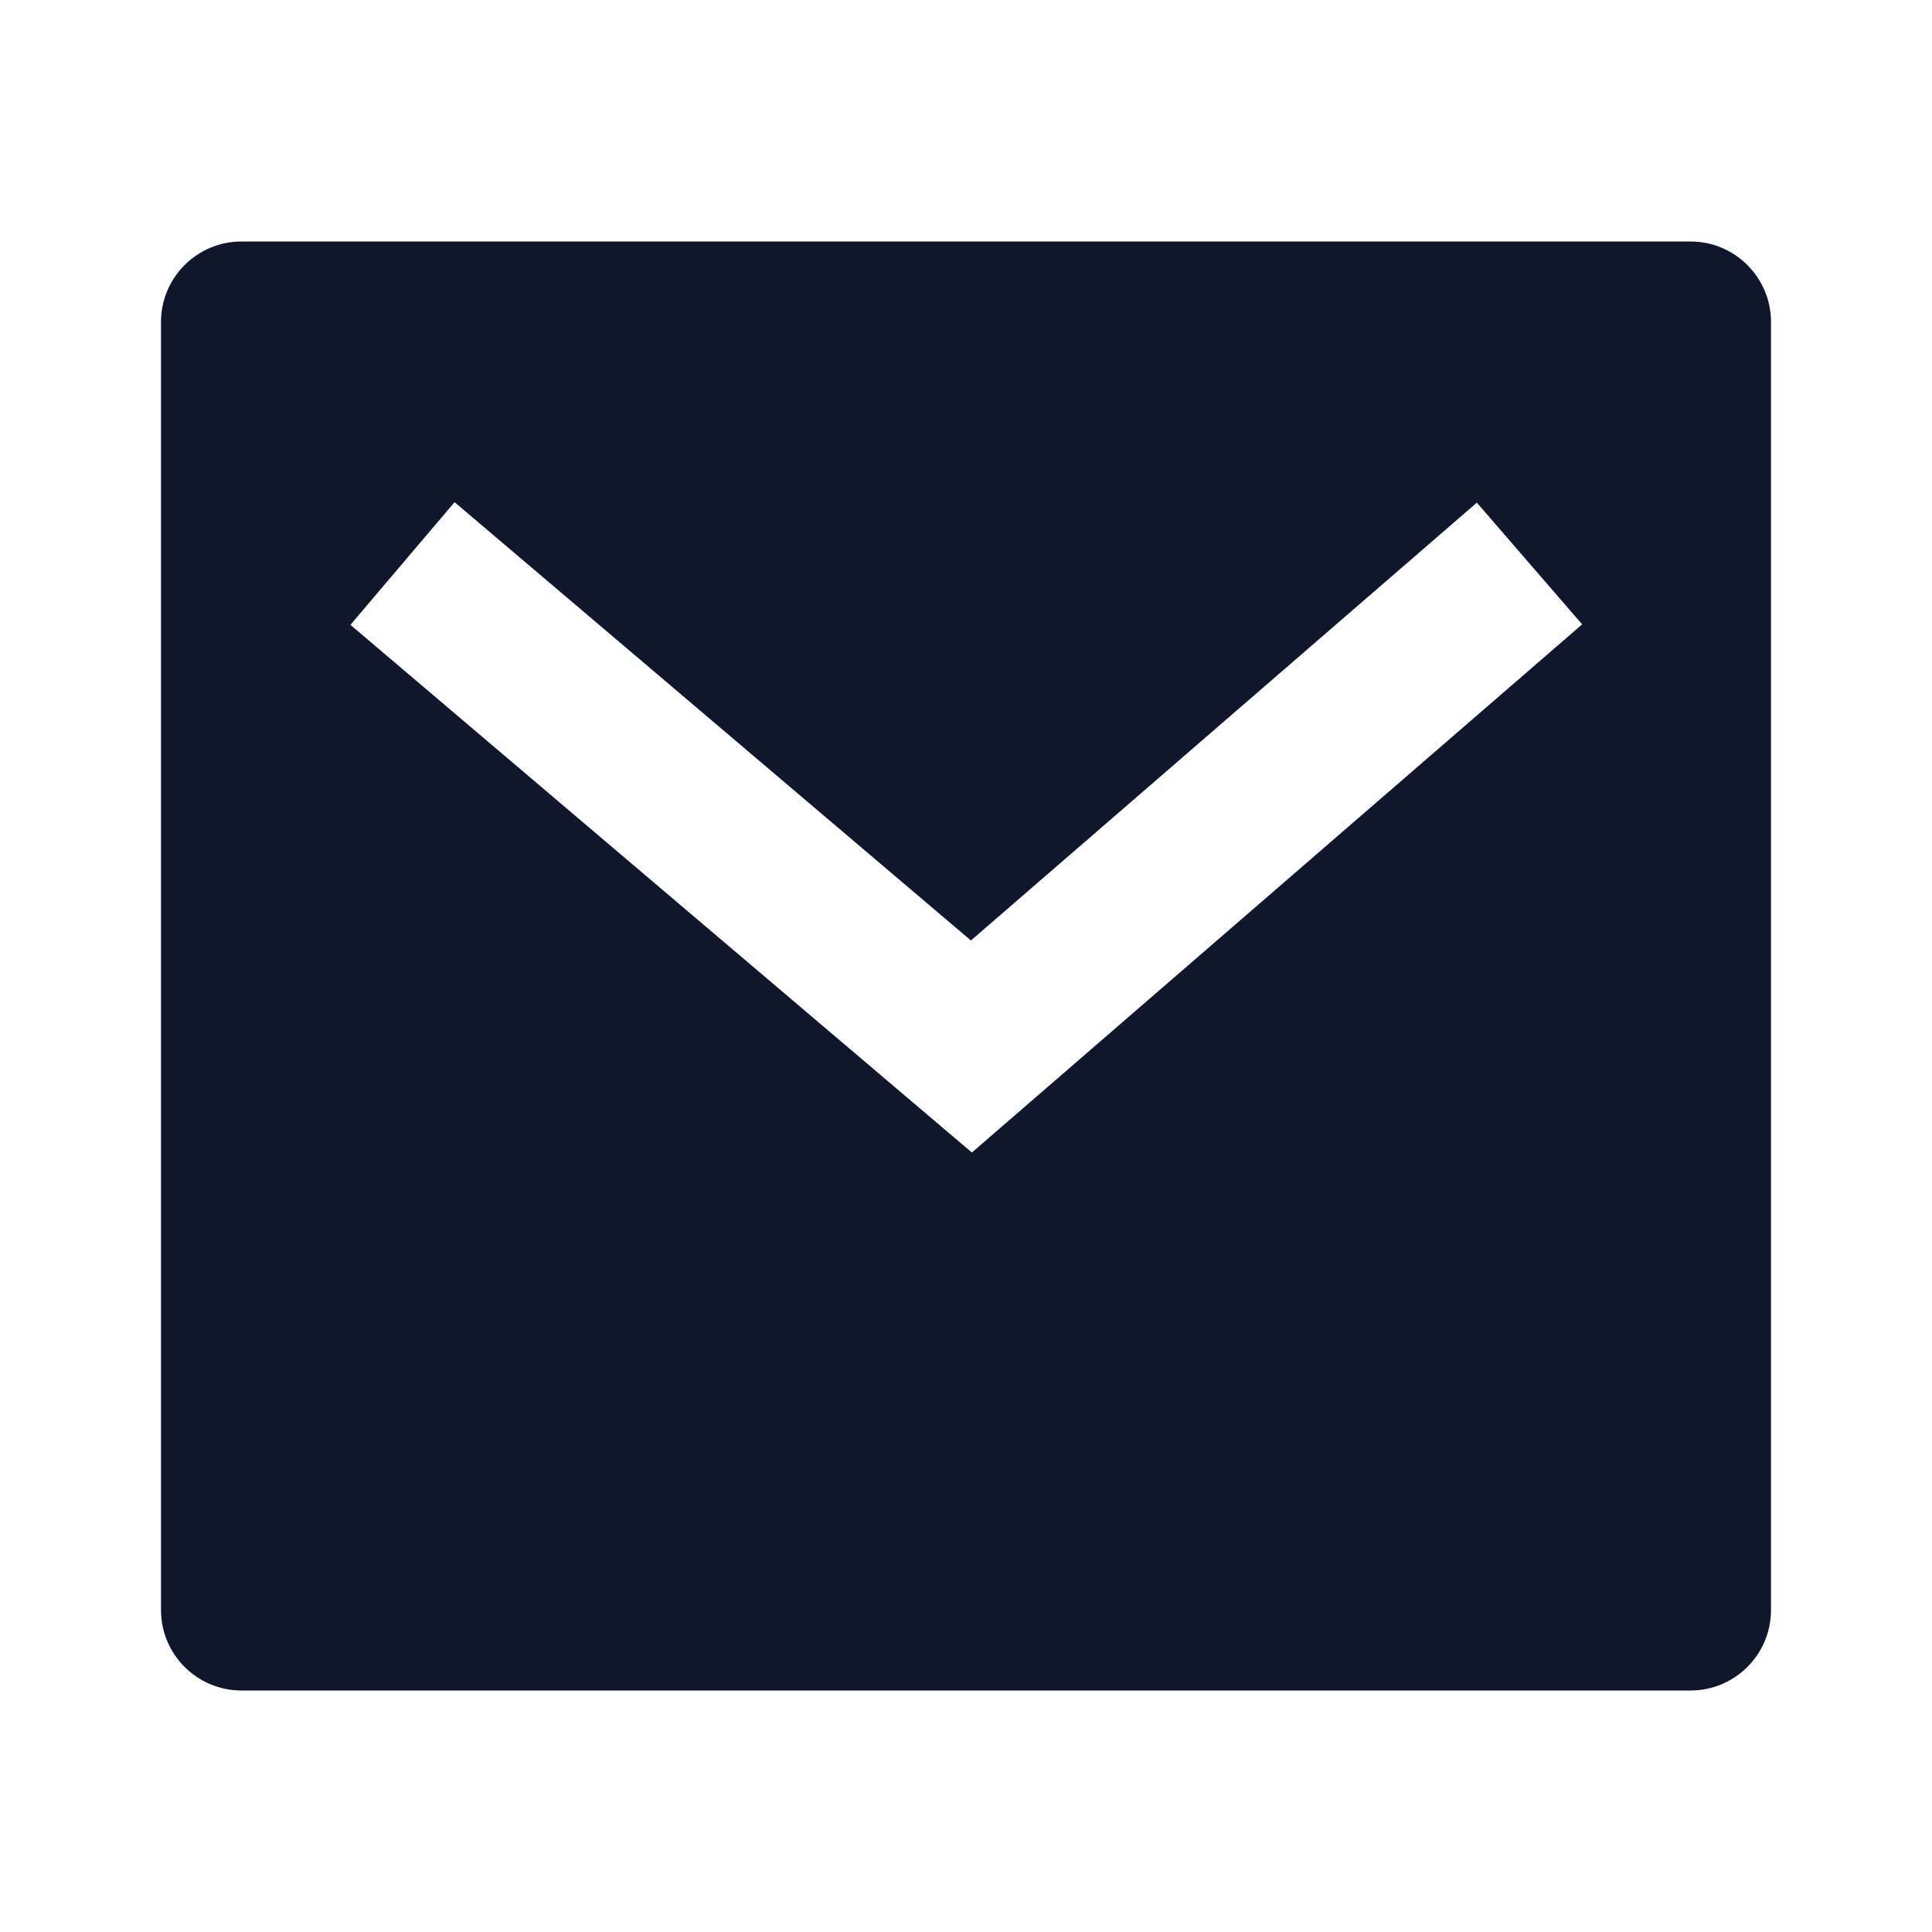 
              <svg
                width="24"
                height="24"
                viewBox="0 0 24 24"
                fill="none"
                xmlns="http://www.w3.org/2000/svg"
              >
                <path
                  d="M3 3H21C21.552 3 22 3.448 22 4V20C22 20.552 21.552 21 21 21H3C2.448 21 2 20.552 2 20V4C2 3.448 2.448 3 3 3ZM12.061 11.683L5.647 6.238L4.353 7.762L12.073 14.317L19.654 7.756L18.346 6.244L12.061 11.683Z"
                  fill="#10162C"
                />
              </svg>